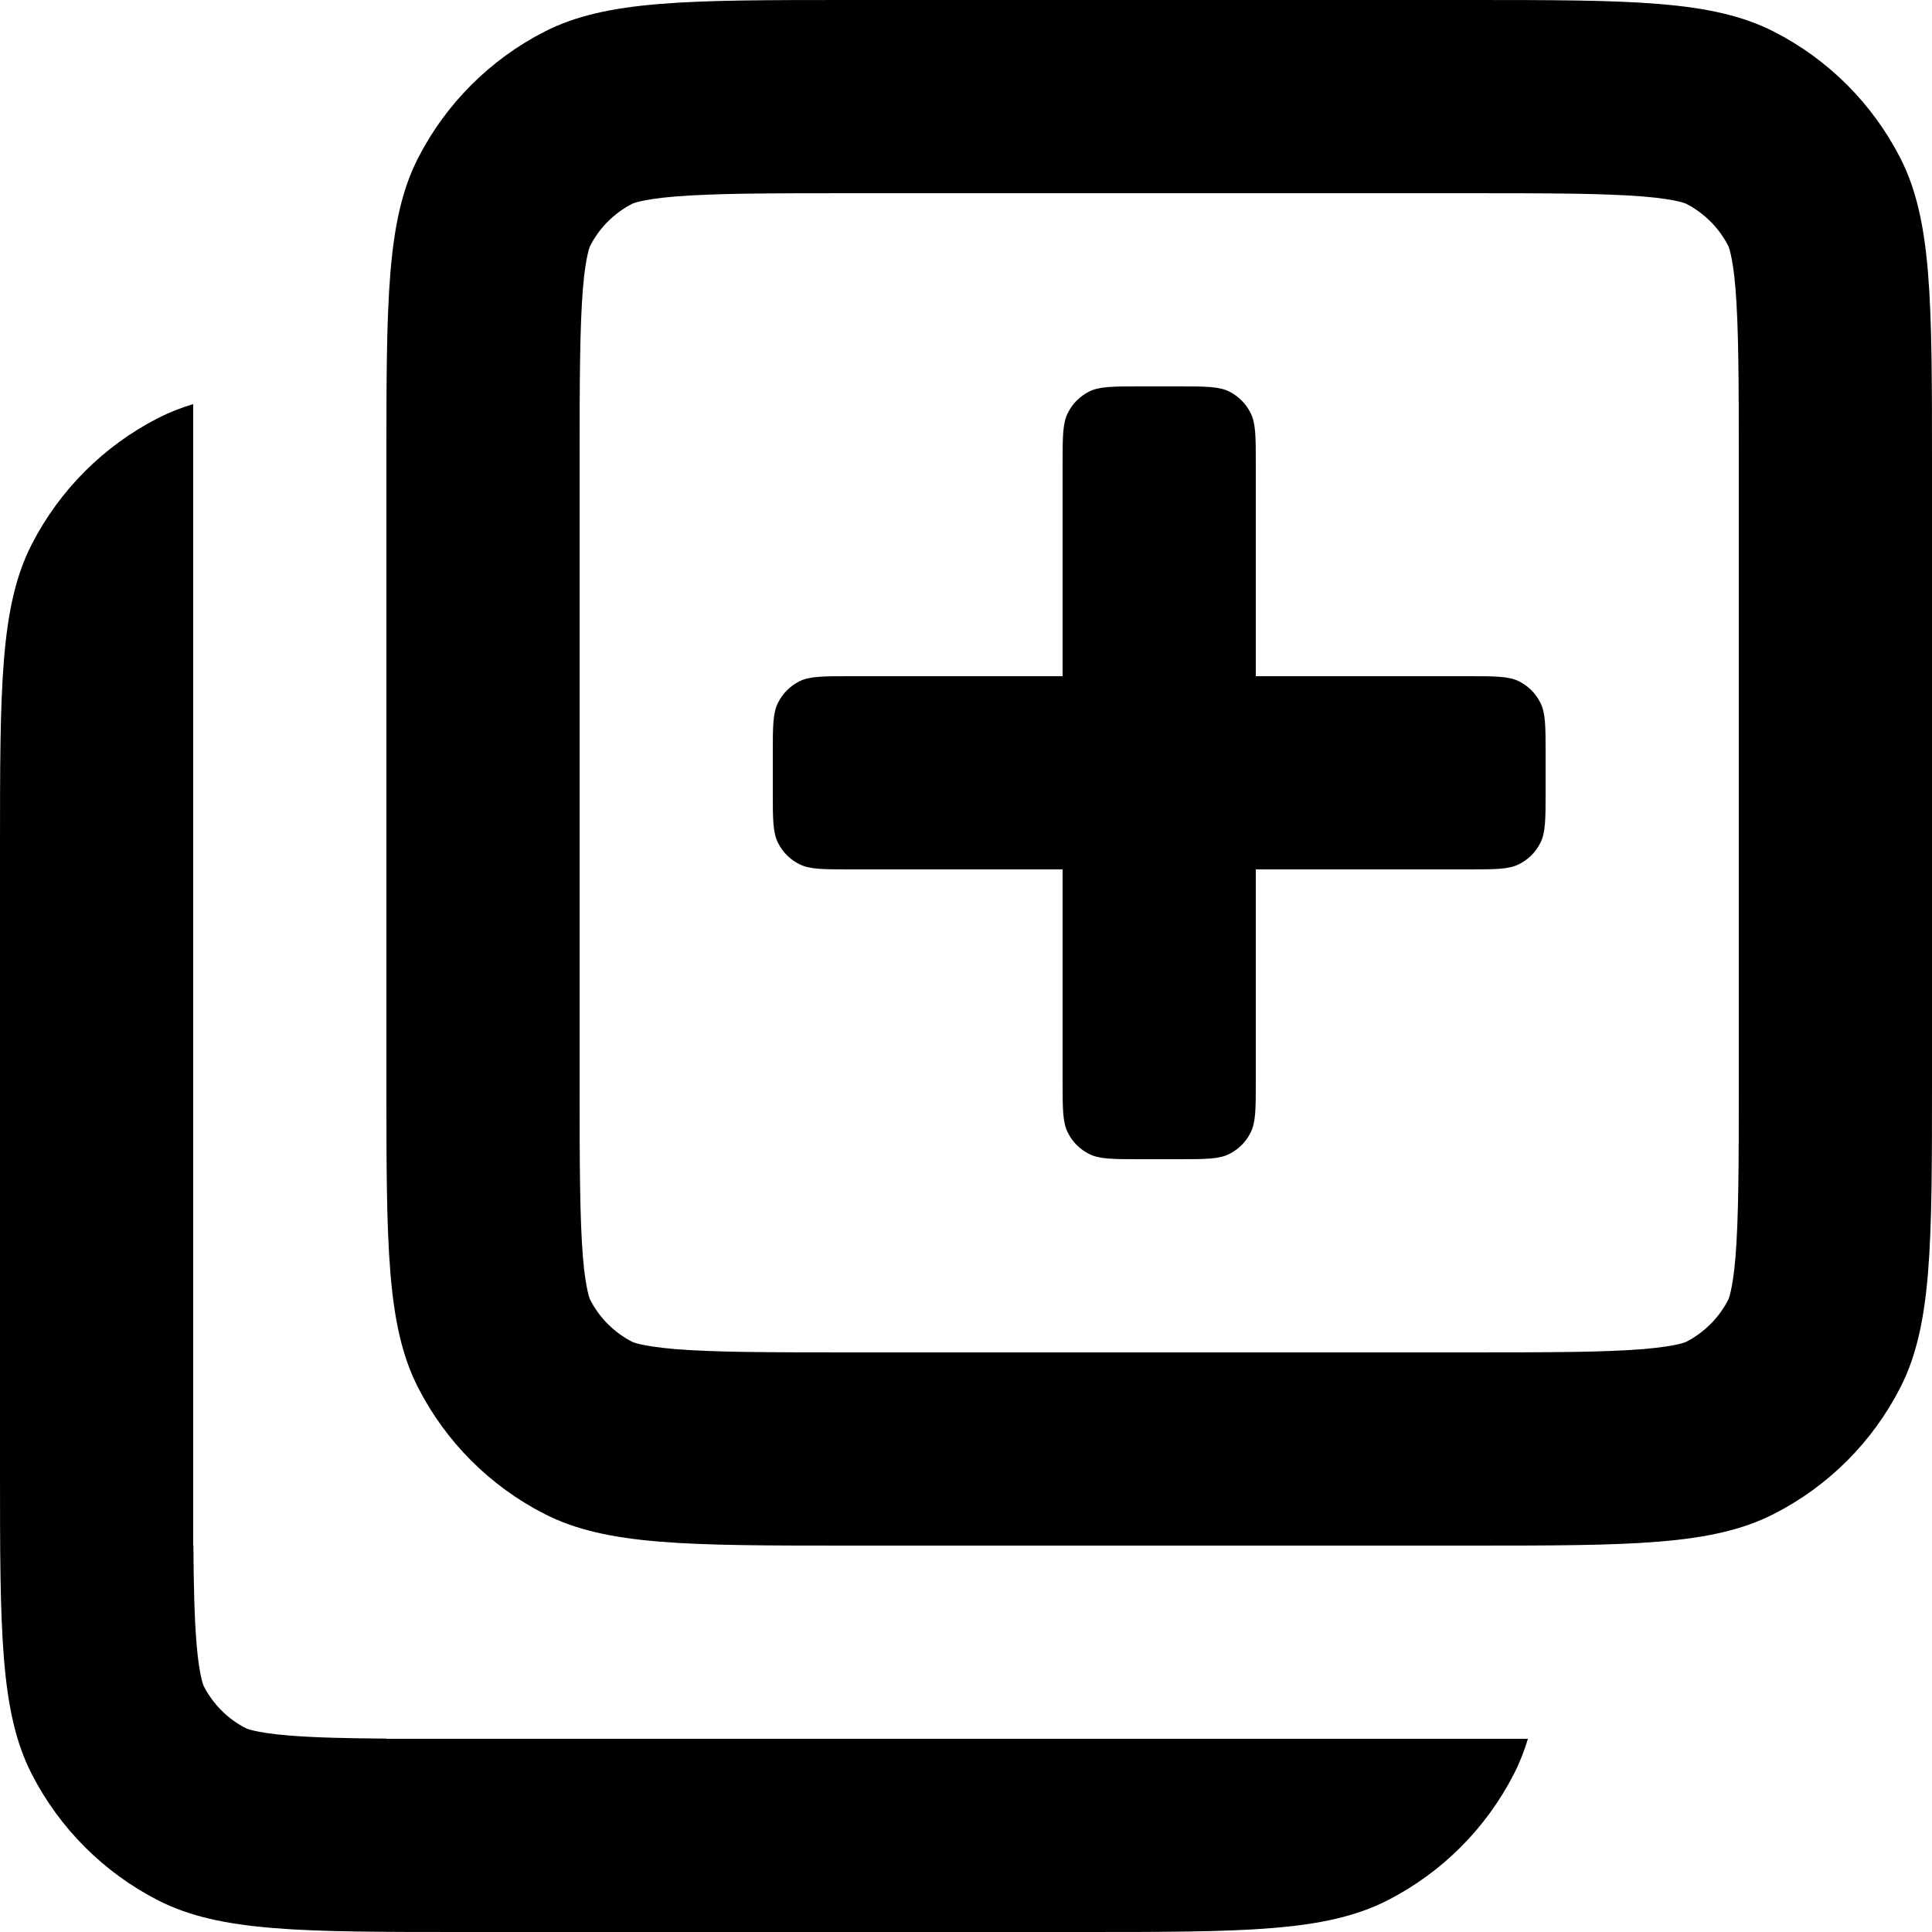 <?xml version="1.0" encoding="utf-8"?>
<svg xmlns="http://www.w3.org/2000/svg" fill="none" height="100%" overflow="visible" preserveAspectRatio="none" style="display: block;" viewBox="0 0 20 20" width="100%">
<g id="Vector">
<path d="M12.2 4C12.48 4 12.62 4 12.727 4.054C12.821 4.102 12.898 4.179 12.945 4.273C13 4.38 13 4.52 13 4.8V7H15.2C15.48 7 15.62 7 15.727 7.054C15.821 7.102 15.898 7.179 15.945 7.273C16 7.38 16 7.52 16 7.8V8.2C16 8.48 16 8.62 15.945 8.727C15.898 8.821 15.821 8.898 15.727 8.945C15.62 9 15.48 9 15.2 9H13V11.2C13 11.48 13 11.62 12.945 11.727C12.898 11.821 12.821 11.898 12.727 11.945C12.62 12 12.48 12 12.2 12H11.8C11.52 12 11.38 12 11.273 11.945C11.179 11.898 11.102 11.821 11.055 11.727C11 11.62 11 11.48 11 11.2V9H8.8C8.52 9 8.38 9 8.273 8.945C8.179 8.898 8.102 8.821 8.055 8.727C8 8.62 8 8.48 8 8.2V7.8C8 7.52 8 7.38 8.055 7.273C8.102 7.179 8.179 7.102 8.273 7.054C8.38 7 8.52 7 8.8 7H11V4.8C11 4.52 11 4.38 11.055 4.273C11.102 4.179 11.179 4.102 11.273 4.054C11.38 4 11.52 4 11.8 4H12.2Z" fill="black"/>
<path clip-rule="evenodd" d="M4.327 1.638C4 2.28 4 3.12 4 4.8V11.2C4 12.88 4 13.72 4.327 14.362C4.615 14.927 5.074 15.385 5.638 15.673C6.28 16 7.12 16 8.8 16H15.2C16.88 16 17.72 16 18.362 15.673C18.927 15.385 19.385 14.927 19.673 14.362C20 13.72 20 12.88 20 11.2V4.8C20 3.12 20 2.28 19.673 1.638C19.385 1.074 18.927 0.615 18.362 0.327C17.72 0 16.88 0 15.2 0H8.8C7.12 0 6.28 0 5.638 0.327C5.074 0.615 4.615 1.074 4.327 1.638ZM15.2 2H8.8C7.927 2 7.392 2.002 6.992 2.034C6.806 2.049 6.693 2.069 6.625 2.085C6.592 2.092 6.572 2.099 6.562 2.103C6.551 2.106 6.546 2.109 6.546 2.109C6.358 2.205 6.205 2.358 6.109 2.546C6.109 2.546 6.106 2.551 6.103 2.562C6.099 2.572 6.092 2.592 6.085 2.625C6.069 2.693 6.049 2.806 6.034 2.992C6.002 3.392 6 3.927 6 4.8V11.2C6 12.073 6.002 12.608 6.034 13.008C6.049 13.194 6.069 13.306 6.085 13.375C6.092 13.408 6.099 13.428 6.103 13.438C6.106 13.449 6.109 13.454 6.109 13.454C6.205 13.642 6.358 13.795 6.546 13.891C6.546 13.891 6.551 13.894 6.562 13.897C6.572 13.901 6.592 13.908 6.625 13.915C6.693 13.931 6.806 13.95 6.992 13.966C7.392 13.998 7.927 14 8.8 14H15.2C16.073 14 16.608 13.998 17.008 13.966C17.194 13.95 17.306 13.931 17.375 13.915C17.408 13.908 17.428 13.901 17.438 13.897C17.449 13.894 17.454 13.891 17.454 13.891C17.642 13.795 17.795 13.642 17.891 13.454C17.891 13.454 17.894 13.449 17.897 13.438C17.901 13.428 17.908 13.408 17.915 13.375C17.931 13.306 17.951 13.194 17.966 13.008C17.998 12.608 18 12.073 18 11.2V4.8C18 3.927 17.998 3.392 17.966 2.992C17.951 2.806 17.931 2.693 17.915 2.625C17.908 2.592 17.901 2.572 17.897 2.562C17.894 2.551 17.891 2.546 17.891 2.546C17.795 2.358 17.642 2.205 17.454 2.109C17.454 2.109 17.449 2.106 17.438 2.103C17.428 2.099 17.408 2.092 17.375 2.085C17.306 2.069 17.194 2.049 17.008 2.034C16.608 2.002 16.073 2 15.2 2Z" fill="black" fill-rule="evenodd"/>
<path d="M2 4.183C1.871 4.222 1.751 4.269 1.638 4.327C1.074 4.615 0.615 5.074 0.327 5.638C0 6.28 0 7.12 0 8.8V15.2C0 16.88 0 17.72 0.327 18.362C0.615 18.926 1.074 19.385 1.638 19.673C2.28 20 3.12 20 4.8 20H11.2C12.88 20 13.72 20 14.362 19.673C14.927 19.385 15.385 18.926 15.673 18.362C15.731 18.249 15.778 18.129 15.817 18H4V17.998C3.57 17.995 3.253 17.987 2.992 17.966C2.806 17.951 2.693 17.931 2.625 17.915C2.592 17.908 2.572 17.901 2.562 17.897C2.551 17.894 2.546 17.891 2.546 17.891C2.358 17.795 2.205 17.642 2.109 17.454C2.109 17.454 2.106 17.449 2.103 17.438C2.099 17.428 2.092 17.407 2.085 17.375C2.069 17.306 2.049 17.194 2.034 17.008C2.013 16.747 2.005 16.43 2.002 16H2V4.183Z" fill="black"/>
</g>
</svg>